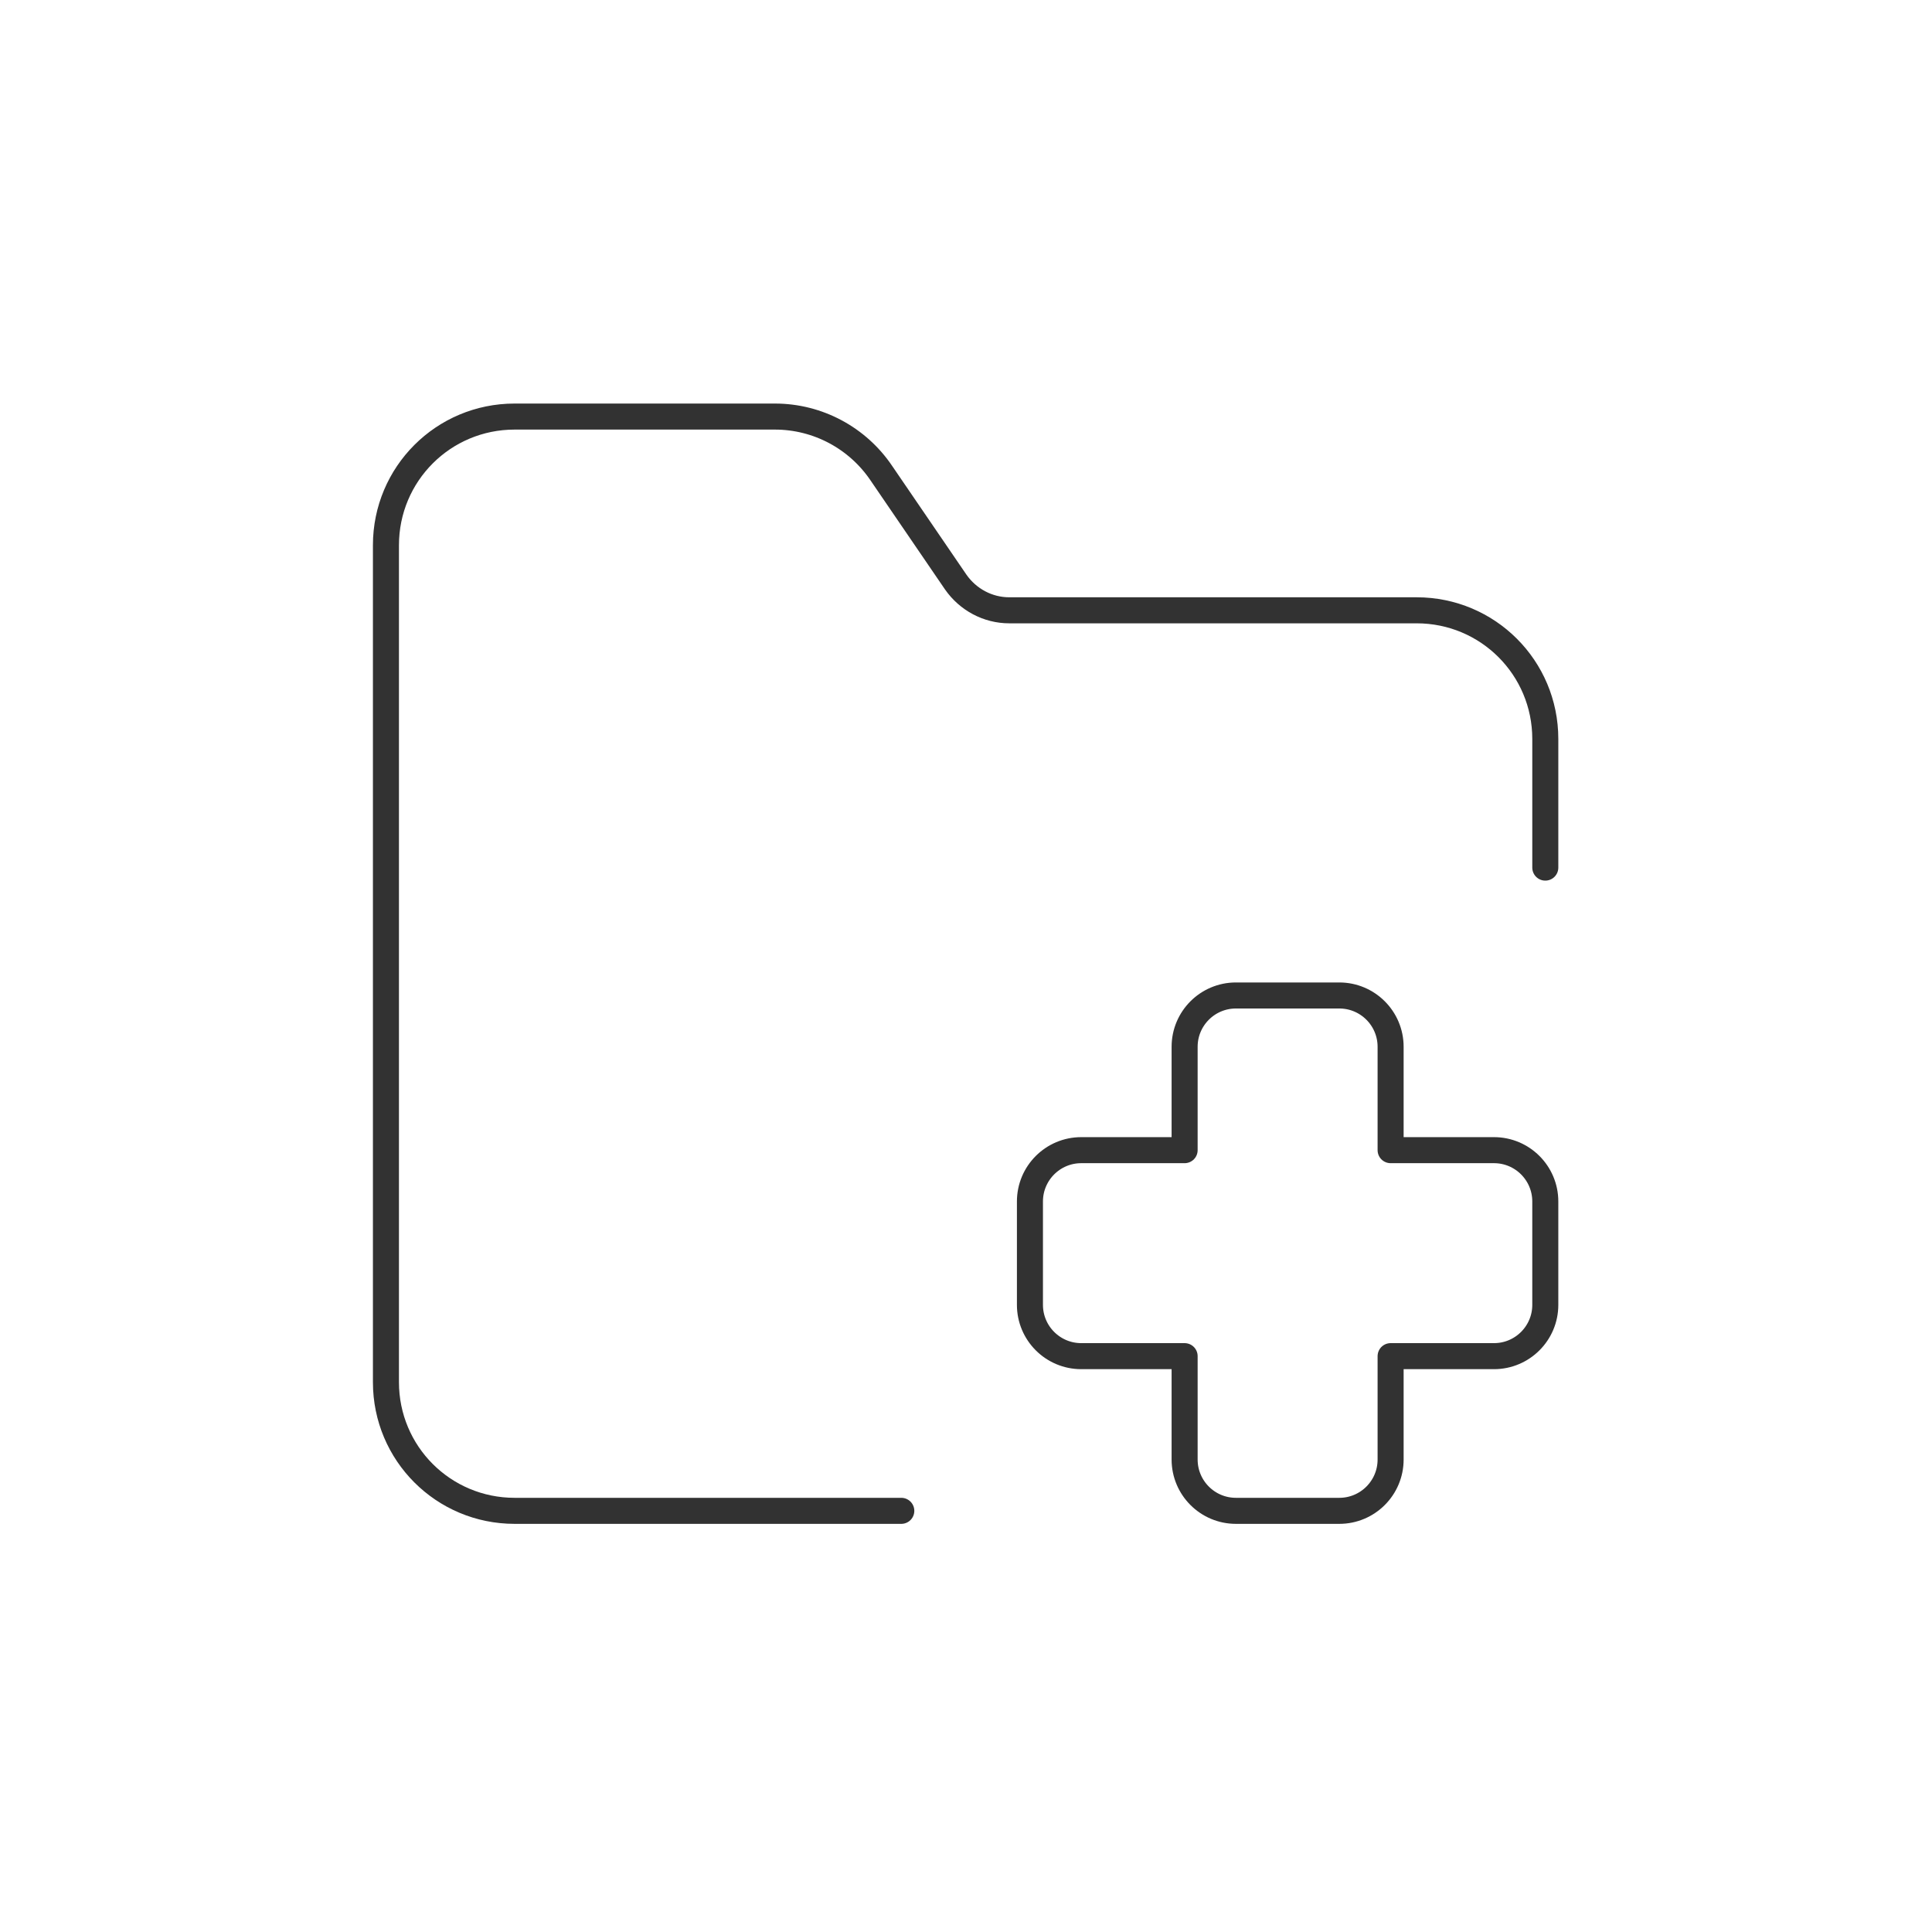 <?xml version="1.0" encoding="UTF-8"?><svg id="a" xmlns="http://www.w3.org/2000/svg" width="25.23" height="25.23" viewBox="0 0 25.23 25.23"><path d="M20.18,15.69c0-.37-.3-.67-.67-.67h-1.35v-1.35c0-.37-.3-.67-.67-.67h-1.35c-.37,0-.67.3-.67.67v1.35h-1.35c-.37,0-.67.3-.67.67v1.35c0,.37.3.67.67.67h1.35v1.35c0,.37.3.67.67.67h1.35c.37,0,.67-.3.67-.67v-1.35h1.35c.37,0,.67-.3.67-.67v-1.35Z" style="fill:none; stroke:#323232; stroke-linecap:round; stroke-linejoin:round; stroke-width:.34px;"/><path d="M11.77,19.73h-5.05c-.93,0-1.68-.75-1.68-1.68V7.12c0-.93.75-1.68,1.68-1.68h3.4c.56,0,1.08.28,1.39.74l.97,1.42c.16.23.42.37.7.37h5.32c.93,0,1.68.75,1.68,1.68v1.68" style="fill:none; stroke:#323232; stroke-linecap:round; stroke-linejoin:round; stroke-width:.34px;"/></svg>
